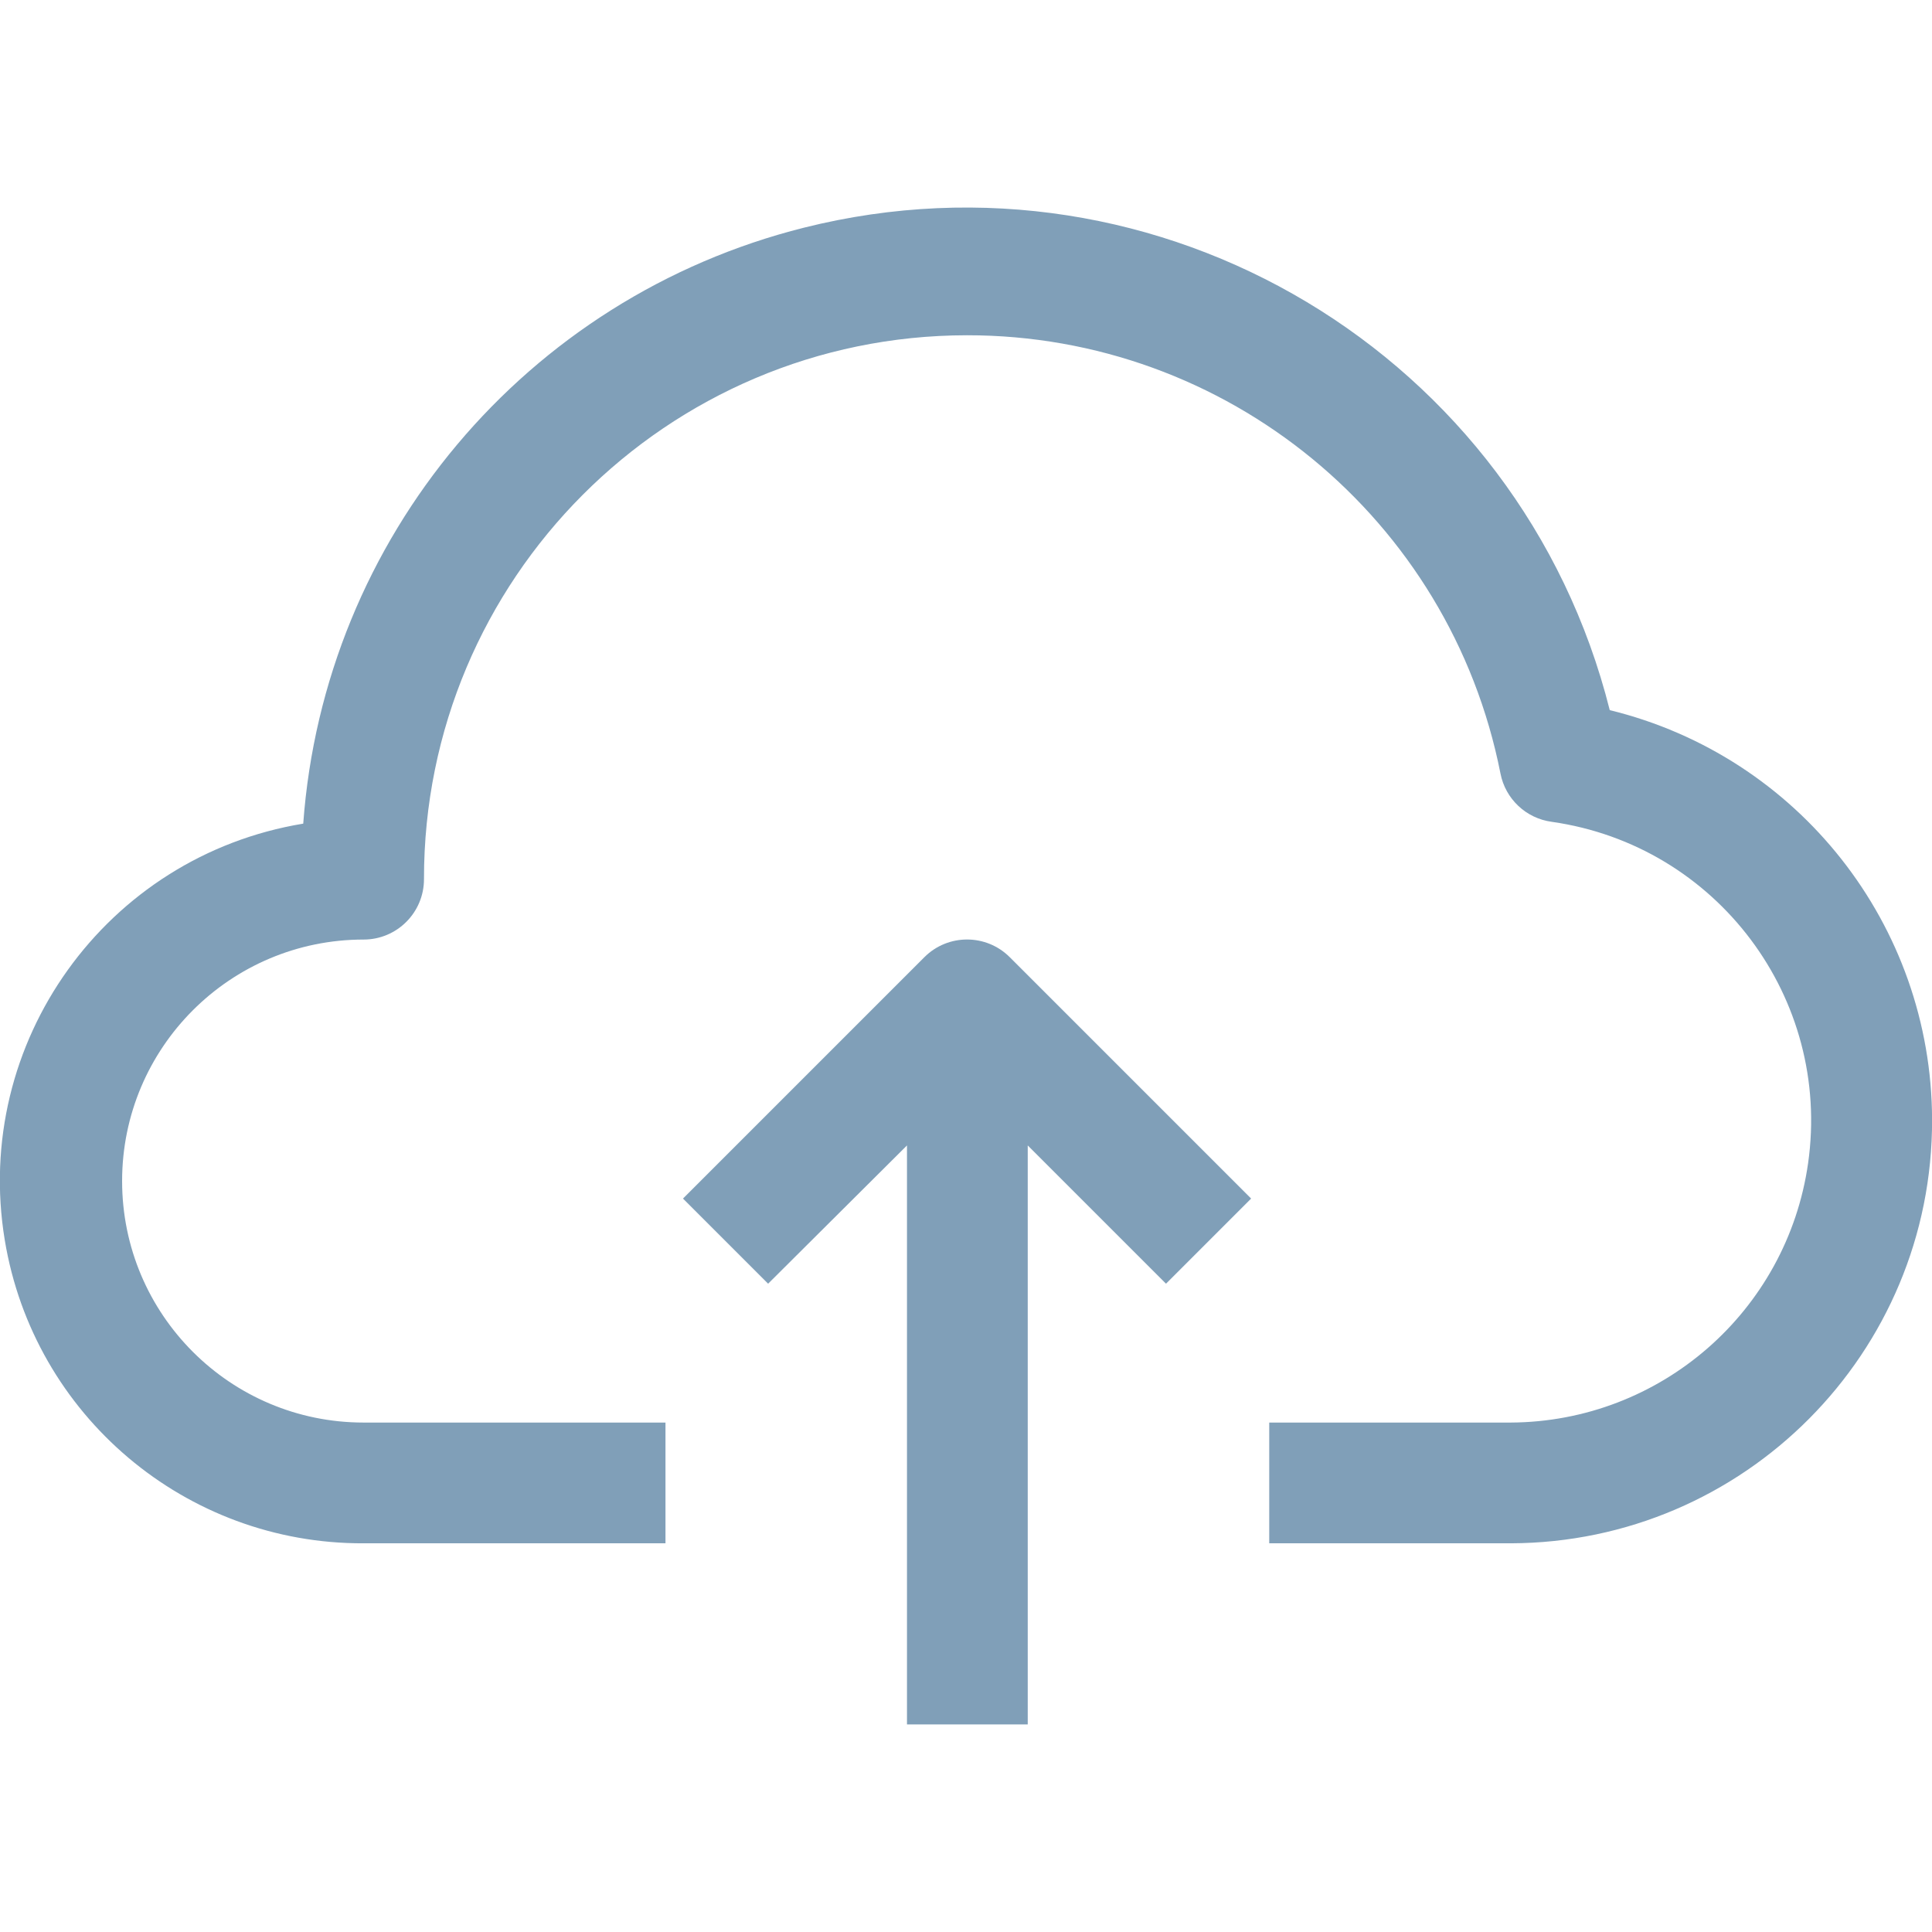 <svg width="128" height="128" viewBox="0 0 128 128" fill="none" xmlns="http://www.w3.org/2000/svg">
<g clip-path="url(#clip0_435_4510)">
<path d="M106.65 47.048C100.733 23.479 76.831 9.168 53.261 15.085C34.842 19.708 21.468 35.627 20.09 54.568C7.012 56.724 -1.842 69.075 0.315 82.153C2.232 93.78 12.306 102.294 24.09 102.248H44.09V94.248H24.09C15.254 94.248 8.09 87.084 8.09 78.248C8.09 69.411 15.254 62.248 24.09 62.248C26.299 62.248 28.09 60.457 28.09 58.248C28.07 38.365 44.172 22.232 64.054 22.212C81.265 22.195 96.081 34.362 99.41 51.248C99.739 52.934 101.107 54.222 102.81 54.448C113.745 56.005 121.348 66.132 119.791 77.067C118.392 86.887 110.008 94.198 100.09 94.248H84.09V102.248H100.09C115.554 102.201 128.052 89.627 128.005 74.163C127.966 61.291 119.155 50.103 106.65 47.048Z" fill="#809FB8"/>
<path d="M61.25 63.408L45.25 79.408L50.89 85.048L60.09 75.888V114.248H68.09V75.888L77.25 85.048L82.89 79.408L66.89 63.408C65.33 61.857 62.81 61.857 61.25 63.408Z" fill="#809FB8"/>
</g>
<defs>
<clipPath id="clip0_435_4510">
<rect width="128.014" height="128.014" fill="white" transform="translate(-0.007 -0.007)"/>
</clipPath>
</defs>
</svg>
